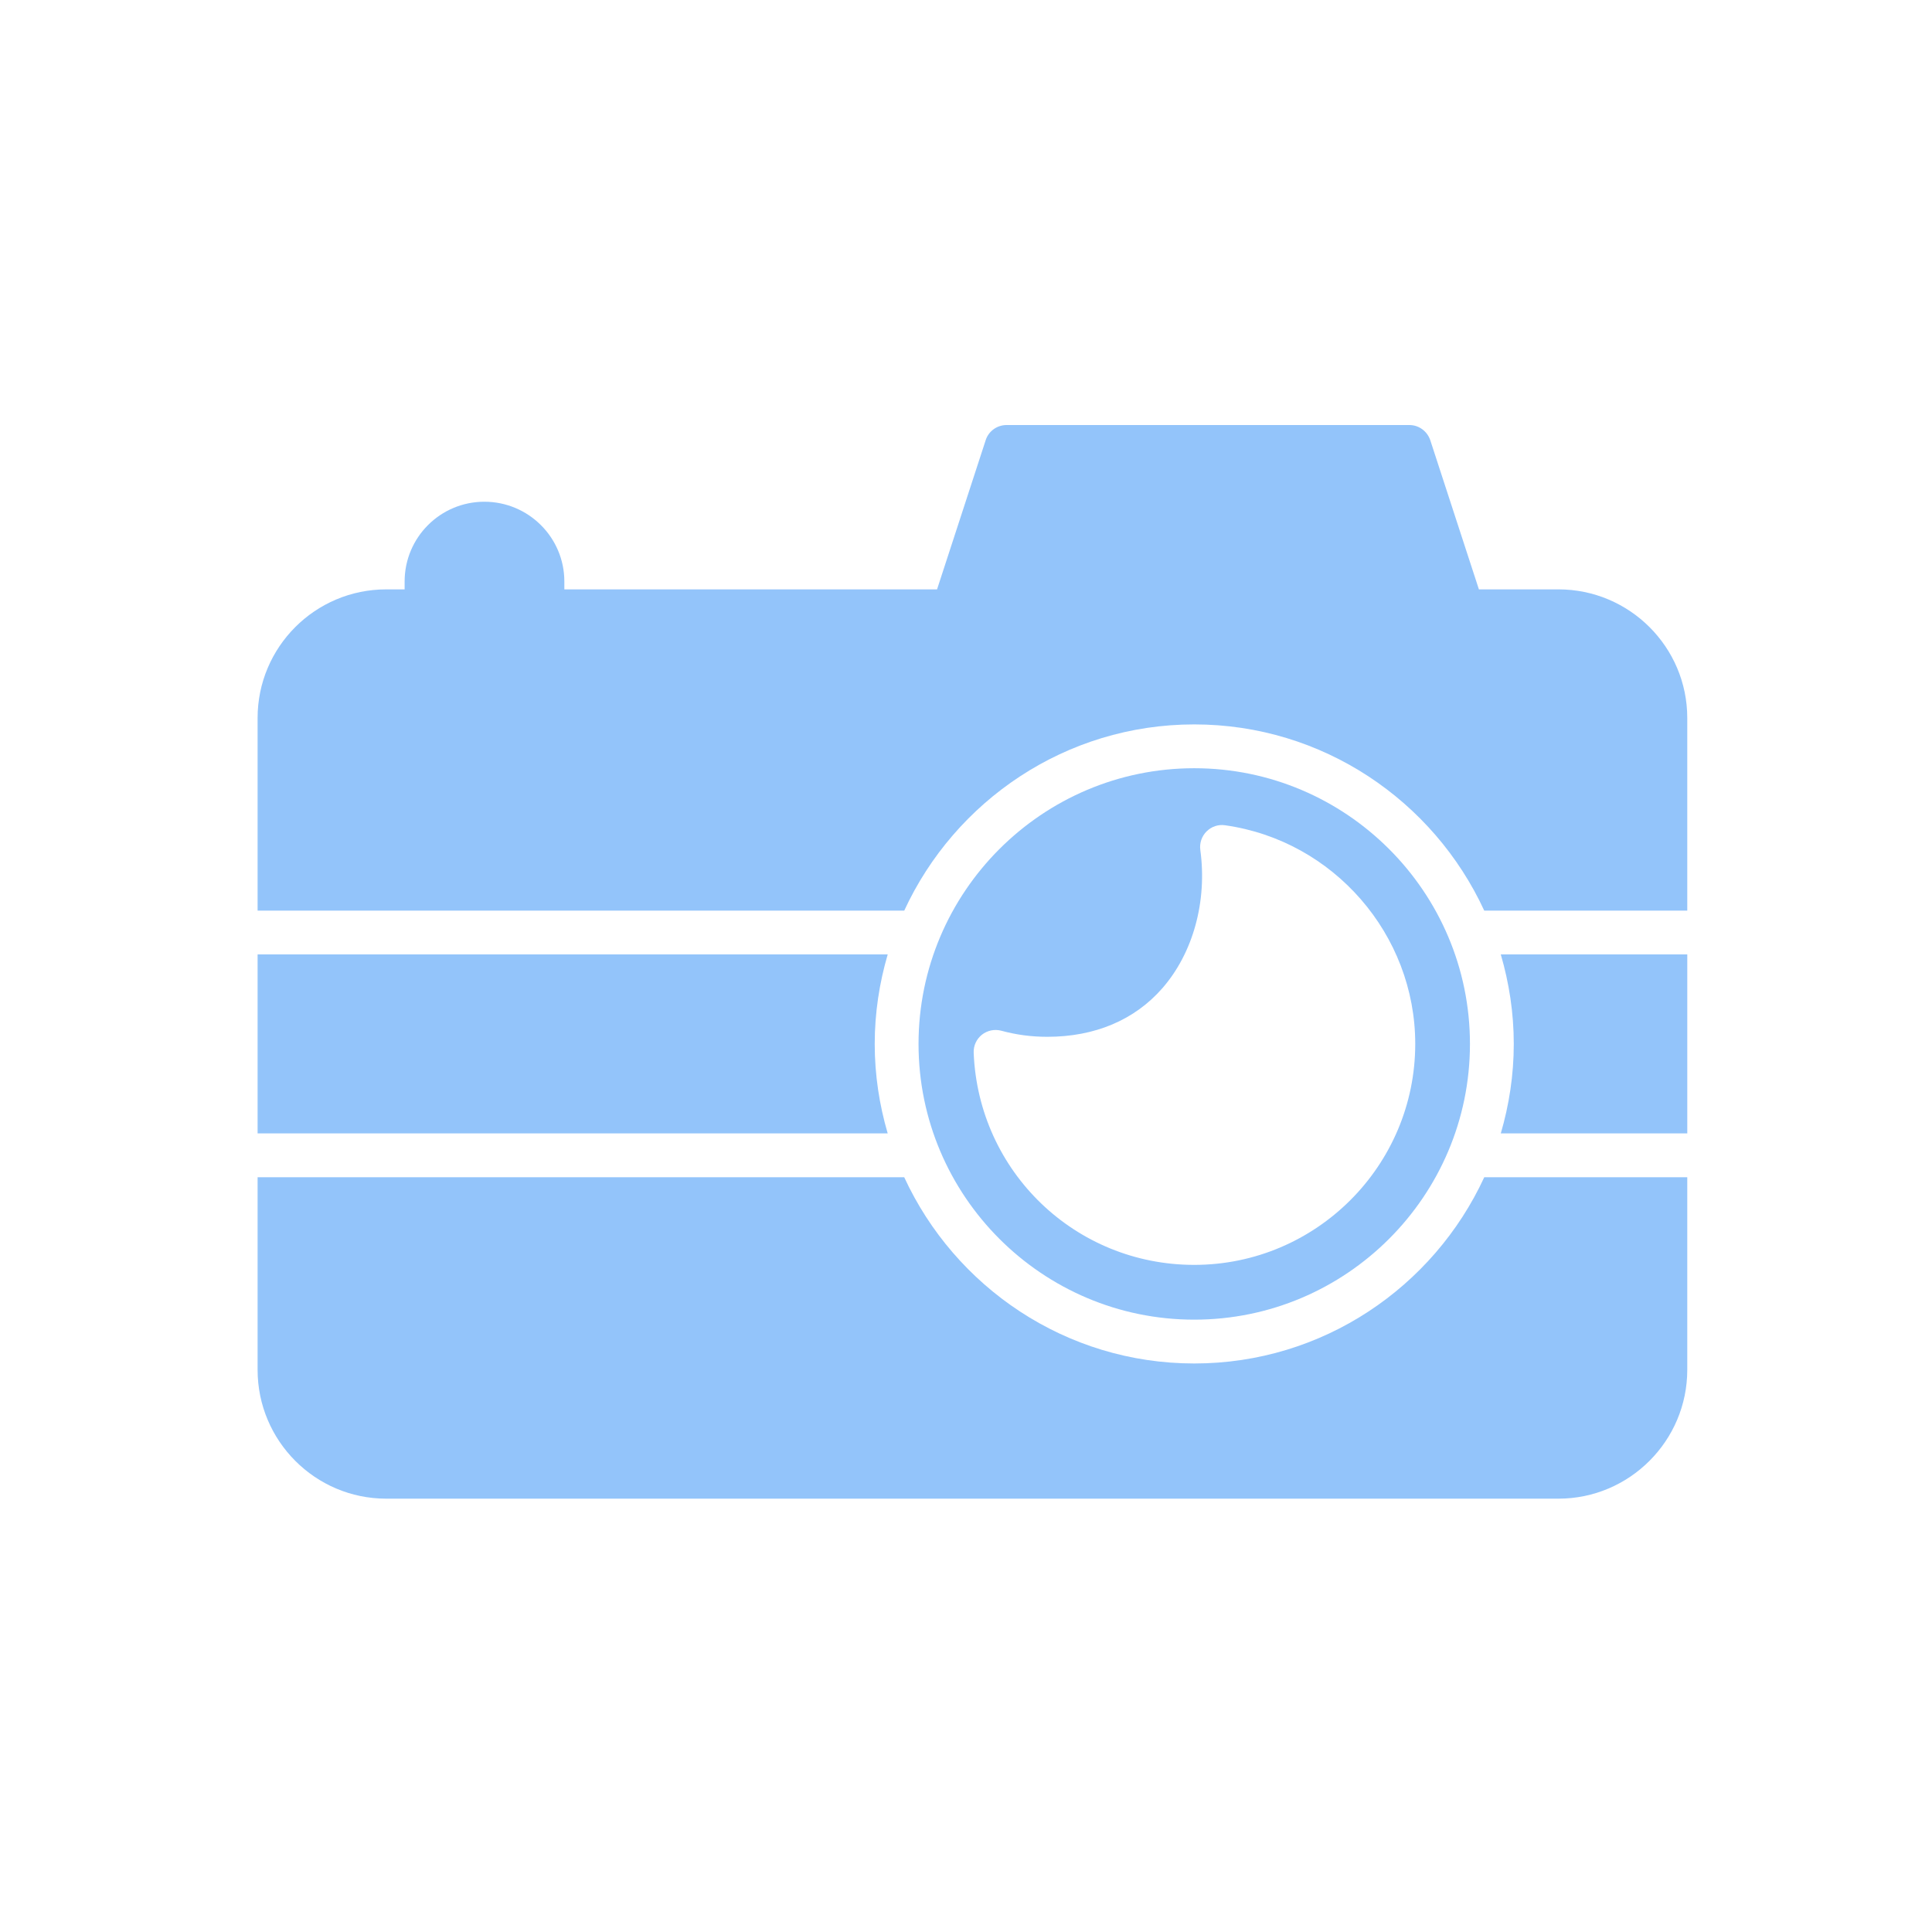 <svg width="150" height="150" viewBox="0 0 150 150" fill="none" xmlns="http://www.w3.org/2000/svg">
<path d="M92.721 59.645C80.918 59.645 71.315 69.249 71.315 81.052C71.315 92.856 80.918 102.458 92.721 102.458C104.524 102.458 114.127 92.856 114.127 81.052C114.127 69.249 104.524 59.645 92.721 59.645ZM92.72 98.205C83.487 98.205 75.965 90.97 75.596 81.735C75.574 81.193 75.812 80.673 76.235 80.336C76.66 79.999 77.22 79.888 77.742 80.025C78.909 80.343 80.079 80.497 81.316 80.497C85.004 80.497 88.092 79.192 90.247 76.723C92.635 73.987 93.736 69.973 93.192 65.988C93.12 65.461 93.299 64.93 93.677 64.552C94.054 64.177 94.585 63.993 95.114 64.074C103.531 65.257 109.879 72.555 109.879 81.047C109.879 90.508 102.181 98.205 92.72 98.205Z" fill="#93C4FA"/>
<path d="M131 87.998V74.1H116.52C117.166 76.308 117.529 78.637 117.529 81.052C117.529 83.465 117.166 85.791 116.521 87.998H131Z" fill="#93C4FA"/>
<path d="M20 106.353C20 111.865 24.474 116.356 29.986 116.356H120.997C126.508 116.356 130.999 111.865 130.999 106.353V91.4H115.238C111.306 99.92 102.704 105.86 92.72 105.86C82.738 105.86 74.135 99.92 70.203 91.4H20V106.353Z" fill="#93C4FA"/>
<path d="M20 87.998H68.921C68.275 85.791 67.913 83.465 67.913 81.052C67.913 78.637 68.276 76.308 68.922 74.1H20V87.998Z" fill="#93C4FA"/>
<path d="M20 55.745V70.698H70.206C74.139 62.18 82.74 56.243 92.72 56.243C102.701 56.243 111.302 62.18 115.235 70.698H130.999V55.745C130.999 50.233 126.508 45.759 120.997 45.759H114.822L111.045 34.174C110.807 33.476 110.16 33 109.429 33H78.145C77.413 33 76.75 33.476 76.529 34.174L72.752 45.759H43.816V45.146C43.816 41.727 41.026 38.954 37.607 38.954C34.188 38.954 31.415 41.727 31.415 45.146V45.759H29.986C24.474 45.759 20 50.233 20 55.745Z" fill="#93C4FA"/>
</svg>
